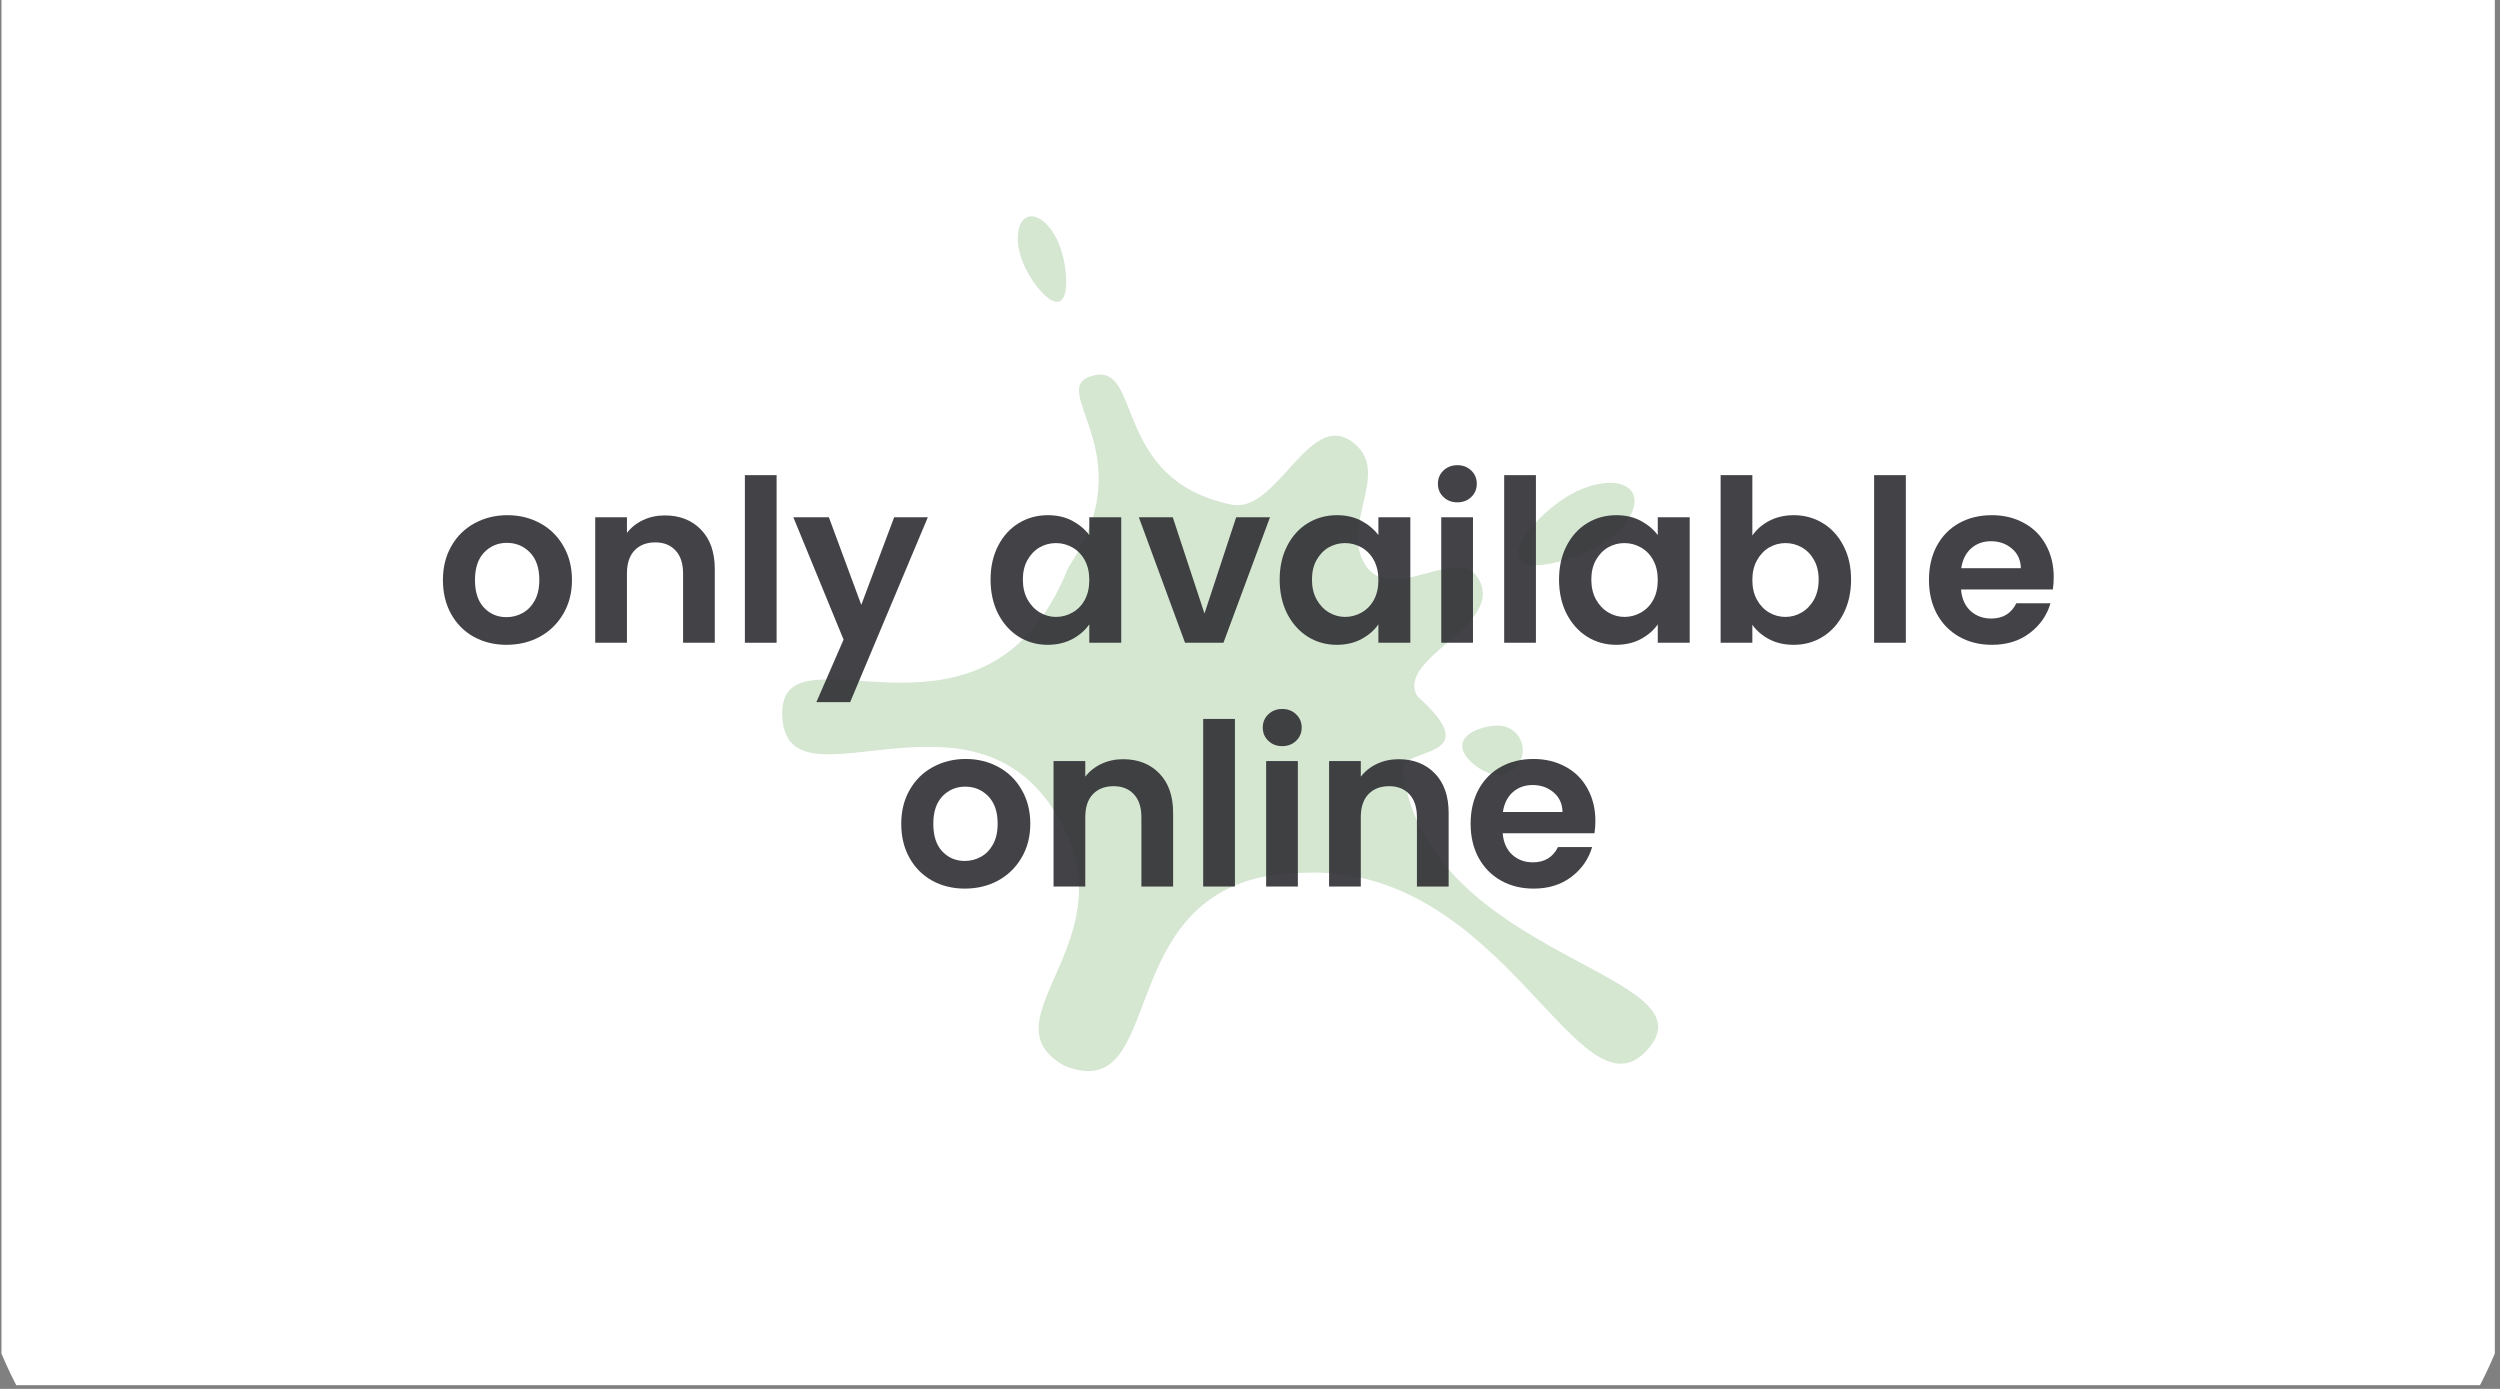 <svg version="1.0" preserveAspectRatio="xMidYMid meet" height="250" viewBox="0 0 337.5 187.5" zoomAndPan="magnify" width="450" xmlns:xlink="http://www.w3.org/1999/xlink" xmlns="http://www.w3.org/2000/svg"><rect x="0" y="0" width="337.5" height="187.5" fill="#808080" stroke="none"/><defs><filter id="873f42b596" height="100%" width="100%" y="0%" x="0%"><feColorMatrix color-interpolation-filters="sRGB" values="0 0 0 0 1 0 0 0 0 1 0 0 0 0 1 0 0 0 1 0"></feColorMatrix></filter><g></g><clipPath id="b05840ef97"><path clip-rule="nonzero" d="M 0.199 0 L 336.801 0 L 336.801 187 L 0.199 187 Z M 0.199 0"></path></clipPath><mask id="80ad93d0fb"><g filter="url(#873f42b596)"><rect fill-opacity="0.55" height="225" y="-18.75" fill="#000000" width="405" x="-33.75"></rect></g></mask><clipPath id="dc4fcfa795"><path clip-rule="nonzero" d="M 0.105 3 L 119 3 L 119 119 L 0.105 119 Z M 0.105 3"></path></clipPath><clipPath id="2e846a280f"><rect height="121" y="0" width="120" x="0"></rect></clipPath><mask id="661f678848"><g filter="url(#873f42b596)"><rect fill-opacity="0.9" height="225" y="-18.75" fill="#000000" width="405" x="-33.75"></rect></g></mask><clipPath id="fa8c770bd5"><rect height="76" y="0" width="221" x="0"></rect></clipPath></defs><g clip-path="url(#b05840ef97)"><path fill-rule="nonzero" fill-opacity="1" d="M 52.887 217.844 L 284.113 217.844 C 315.59 217.844 341.199 192.234 341.199 160.754 L 341.199 -70.473 C 341.199 -101.953 315.59 -127.562 284.113 -127.562 L 52.887 -127.562 C 21.406 -127.562 -4.203 -101.953 -4.203 -70.473 L -4.203 160.754 C -4.203 192.234 21.406 217.844 52.887 217.844 Z M 52.887 217.844" fill="#ffffff"></path></g><g mask="url(#80ad93d0fb)"><g transform="matrix(1, 0, 0, 1, 105, 26)"><g clip-path="url(#2e846a280f)"><g clip-path="url(#dc4fcfa795)"><path fill-rule="nonzero" fill-opacity="1" d="M 100.57 75.273 C 100.57 77.105 99.082 78.594 97.25 78.594 C 95.414 78.594 92.406 76.52 92.406 74.684 C 92.406 72.852 95.414 71.953 97.25 71.953 C 99.082 71.953 100.57 73.438 100.57 75.273 Z M 110.809 47.684 C 107.203 49.77 101.215 51.324 100.125 49.438 C 99.039 47.551 103.258 42.938 106.863 40.852 C 110.473 38.77 114.281 38.609 115.371 40.496 C 116.461 42.383 114.418 45.602 110.809 47.684 Z M 38.074 7.238 C 39.066 9.934 39.418 14.18 38.008 14.699 C 36.598 15.219 33.961 11.809 32.969 9.113 C 31.977 6.418 32.316 3.812 33.727 3.293 C 35.137 2.773 37.082 4.539 38.074 7.238 Z M 86.34 67.992 C 96.172 76.785 83.902 74.672 84.371 78.059 C 87.891 103.535 126.68 105.285 117.422 115.688 C 108.168 126.086 98.117 90.621 71.016 91.82 C 44.09 92.008 53.336 123.641 38.75 117.902 C 26.973 111.422 49.539 100.062 36.41 82.137 C 24.391 65.898 1 83.773 0.605 70.559 C 0.215 57.344 28.141 78.668 39.23 50.586 C 49.746 35.137 35.879 26.434 42.582 24.707 C 49.285 22.984 45.031 38.785 61.246 42.125 C 67.309 43.375 71.586 29.688 77.301 33.484 C 83.016 37.277 76.262 44.262 78.992 49.703 C 82.426 56.543 92.32 46.613 94.867 52.66 C 97.418 58.703 83.379 62.949 86.34 67.992 C 89.41 67.992 98.801 67.992 86.34 67.992 Z M 86.34 67.992" fill="#b2d1ac"></path></g></g></g></g><g mask="url(#661f678848)"><g transform="matrix(1, 0, 0, 1, 58, 55)"><g clip-path="url(#fa8c770bd5)"><g fill-opacity="1" fill="#2d2d33"><g transform="translate(0.747, 31.769)"><g><path d="M 9.625 0.281 C 8 0.281 6.531 -0.078 5.219 -0.797 C 3.914 -1.523 2.895 -2.551 2.156 -3.875 C 1.414 -5.207 1.047 -6.738 1.047 -8.469 C 1.047 -10.195 1.426 -11.723 2.188 -13.047 C 2.945 -14.379 3.988 -15.406 5.312 -16.125 C 6.645 -16.852 8.125 -17.219 9.75 -17.219 C 11.383 -17.219 12.863 -16.852 14.188 -16.125 C 15.508 -15.406 16.551 -14.379 17.312 -13.047 C 18.082 -11.723 18.469 -10.195 18.469 -8.469 C 18.469 -6.738 18.07 -5.207 17.281 -3.875 C 16.5 -2.551 15.441 -1.523 14.109 -0.797 C 12.773 -0.078 11.281 0.281 9.625 0.281 Z M 9.625 -3.453 C 10.406 -3.453 11.133 -3.641 11.812 -4.016 C 12.5 -4.398 13.047 -4.969 13.453 -5.719 C 13.859 -6.469 14.062 -7.383 14.062 -8.469 C 14.062 -10.082 13.641 -11.32 12.797 -12.188 C 11.953 -13.051 10.914 -13.484 9.688 -13.484 C 8.469 -13.484 7.441 -13.051 6.609 -12.188 C 5.785 -11.32 5.375 -10.082 5.375 -8.469 C 5.375 -6.852 5.773 -5.613 6.578 -4.75 C 7.391 -3.883 8.406 -3.453 9.625 -3.453 Z M 9.625 -3.453"></path></g></g></g><g fill-opacity="1" fill="#2d2d33"><g transform="translate(20.246, 31.769)"><g><path d="M 11.5 -17.188 C 13.52 -17.188 15.148 -16.547 16.391 -15.266 C 17.629 -13.992 18.25 -12.219 18.25 -9.938 L 18.25 0 L 13.969 0 L 13.969 -9.359 C 13.969 -10.703 13.629 -11.734 12.953 -12.453 C 12.285 -13.18 11.375 -13.547 10.219 -13.547 C 9.031 -13.547 8.094 -13.18 7.406 -12.453 C 6.727 -11.734 6.391 -10.703 6.391 -9.359 L 6.391 0 L 2.109 0 L 2.109 -16.938 L 6.391 -16.938 L 6.391 -14.828 C 6.961 -15.566 7.691 -16.145 8.578 -16.562 C 9.461 -16.977 10.438 -17.188 11.5 -17.188 Z M 11.5 -17.188"></path></g></g></g><g fill-opacity="1" fill="#2d2d33"><g transform="translate(40.449, 31.769)"><g><path d="M 6.391 -22.625 L 6.391 0 L 2.109 0 L 2.109 -22.625 Z M 6.391 -22.625"></path></g></g></g><g fill-opacity="1" fill="#2d2d33"><g transform="translate(48.945, 31.769)"><g><path d="M 18.312 -16.938 L 7.828 8.016 L 3.266 8.016 L 6.938 -0.422 L 0.156 -16.938 L 4.953 -16.938 L 9.328 -5.109 L 13.766 -16.938 Z M 18.312 -16.938"></path></g></g></g><g fill-opacity="1" fill="#2d2d33"><g transform="translate(67.436, 31.769)"><g></g></g></g><g fill-opacity="1" fill="#2d2d33"><g transform="translate(74.71, 31.769)"><g><path d="M 1.016 -8.531 C 1.016 -10.238 1.352 -11.754 2.031 -13.078 C 2.719 -14.41 3.645 -15.43 4.812 -16.141 C 5.988 -16.859 7.301 -17.219 8.75 -17.219 C 10.008 -17.219 11.113 -16.961 12.062 -16.453 C 13.008 -15.941 13.77 -15.301 14.344 -14.531 L 14.344 -16.938 L 18.656 -16.938 L 18.656 0 L 14.344 0 L 14.344 -2.484 C 13.789 -1.68 13.031 -1.02 12.062 -0.5 C 11.094 0.02 9.977 0.281 8.719 0.281 C 7.289 0.281 5.988 -0.082 4.812 -0.812 C 3.645 -1.551 2.719 -2.586 2.031 -3.922 C 1.352 -5.266 1.016 -6.801 1.016 -8.531 Z M 14.344 -8.469 C 14.344 -9.508 14.141 -10.398 13.734 -11.141 C 13.328 -11.891 12.773 -12.461 12.078 -12.859 C 11.379 -13.254 10.633 -13.453 9.844 -13.453 C 9.051 -13.453 8.316 -13.258 7.641 -12.875 C 6.973 -12.488 6.426 -11.922 6 -11.172 C 5.582 -10.43 5.375 -9.551 5.375 -8.531 C 5.375 -7.508 5.582 -6.613 6 -5.844 C 6.426 -5.082 6.977 -4.5 7.656 -4.094 C 8.344 -3.688 9.07 -3.484 9.844 -3.484 C 10.633 -3.484 11.379 -3.68 12.078 -4.078 C 12.773 -4.473 13.328 -5.039 13.734 -5.781 C 14.141 -6.531 14.344 -7.426 14.344 -8.469 Z M 14.344 -8.469"></path></g></g></g><g fill-opacity="1" fill="#2d2d33"><g transform="translate(95.432, 31.769)"><g><path d="M 9.172 -3.938 L 13.453 -16.938 L 18.016 -16.938 L 11.734 0 L 6.547 0 L 0.312 -16.938 L 4.891 -16.938 Z M 9.172 -3.938"></path></g></g></g><g fill-opacity="1" fill="#2d2d33"><g transform="translate(113.739, 31.769)"><g><path d="M 1.016 -8.531 C 1.016 -10.238 1.352 -11.754 2.031 -13.078 C 2.719 -14.41 3.645 -15.43 4.812 -16.141 C 5.988 -16.859 7.301 -17.219 8.75 -17.219 C 10.008 -17.219 11.113 -16.961 12.062 -16.453 C 13.008 -15.941 13.77 -15.301 14.344 -14.531 L 14.344 -16.938 L 18.656 -16.938 L 18.656 0 L 14.344 0 L 14.344 -2.484 C 13.789 -1.68 13.031 -1.02 12.062 -0.5 C 11.094 0.02 9.977 0.281 8.719 0.281 C 7.289 0.281 5.988 -0.082 4.812 -0.812 C 3.645 -1.551 2.719 -2.586 2.031 -3.922 C 1.352 -5.266 1.016 -6.801 1.016 -8.531 Z M 14.344 -8.469 C 14.344 -9.508 14.141 -10.398 13.734 -11.141 C 13.328 -11.891 12.773 -12.461 12.078 -12.859 C 11.379 -13.254 10.633 -13.453 9.844 -13.453 C 9.051 -13.453 8.316 -13.258 7.641 -12.875 C 6.973 -12.488 6.426 -11.922 6 -11.172 C 5.582 -10.43 5.375 -9.551 5.375 -8.531 C 5.375 -7.508 5.582 -6.613 6 -5.844 C 6.426 -5.082 6.977 -4.5 7.656 -4.094 C 8.344 -3.688 9.07 -3.484 9.844 -3.484 C 10.633 -3.484 11.379 -3.68 12.078 -4.078 C 12.773 -4.473 13.328 -5.039 13.734 -5.781 C 14.141 -6.531 14.344 -7.426 14.344 -8.469 Z M 14.344 -8.469"></path></g></g></g><g fill-opacity="1" fill="#2d2d33"><g transform="translate(134.461, 31.769)"><g><path d="M 4.281 -18.953 C 3.531 -18.953 2.906 -19.191 2.406 -19.672 C 1.906 -20.148 1.656 -20.75 1.656 -21.469 C 1.656 -22.176 1.906 -22.77 2.406 -23.25 C 2.906 -23.727 3.531 -23.969 4.281 -23.969 C 5.031 -23.969 5.656 -23.727 6.156 -23.25 C 6.656 -22.77 6.906 -22.176 6.906 -21.469 C 6.906 -20.75 6.656 -20.148 6.156 -19.672 C 5.656 -19.191 5.031 -18.953 4.281 -18.953 Z M 6.391 -16.938 L 6.391 0 L 2.109 0 L 2.109 -16.938 Z M 6.391 -16.938"></path></g></g></g><g fill-opacity="1" fill="#2d2d33"><g transform="translate(142.957, 31.769)"><g><path d="M 6.391 -22.625 L 6.391 0 L 2.109 0 L 2.109 -22.625 Z M 6.391 -22.625"></path></g></g></g><g fill-opacity="1" fill="#2d2d33"><g transform="translate(151.454, 31.769)"><g><path d="M 1.016 -8.531 C 1.016 -10.238 1.352 -11.754 2.031 -13.078 C 2.719 -14.41 3.645 -15.43 4.812 -16.141 C 5.988 -16.859 7.301 -17.219 8.75 -17.219 C 10.008 -17.219 11.113 -16.961 12.062 -16.453 C 13.008 -15.941 13.77 -15.301 14.344 -14.531 L 14.344 -16.938 L 18.656 -16.938 L 18.656 0 L 14.344 0 L 14.344 -2.484 C 13.789 -1.68 13.031 -1.02 12.062 -0.5 C 11.094 0.02 9.977 0.281 8.719 0.281 C 7.289 0.281 5.988 -0.082 4.812 -0.812 C 3.645 -1.551 2.719 -2.586 2.031 -3.922 C 1.352 -5.266 1.016 -6.801 1.016 -8.531 Z M 14.344 -8.469 C 14.344 -9.508 14.141 -10.398 13.734 -11.141 C 13.328 -11.891 12.773 -12.461 12.078 -12.859 C 11.379 -13.254 10.633 -13.453 9.844 -13.453 C 9.051 -13.453 8.316 -13.258 7.641 -12.875 C 6.973 -12.488 6.426 -11.922 6 -11.172 C 5.582 -10.43 5.375 -9.551 5.375 -8.531 C 5.375 -7.508 5.582 -6.613 6 -5.844 C 6.426 -5.082 6.977 -4.5 7.656 -4.094 C 8.344 -3.688 9.07 -3.484 9.844 -3.484 C 10.633 -3.484 11.379 -3.68 12.078 -4.078 C 12.773 -4.473 13.328 -5.039 13.734 -5.781 C 14.141 -6.531 14.344 -7.426 14.344 -8.469 Z M 14.344 -8.469"></path></g></g></g><g fill-opacity="1" fill="#2d2d33"><g transform="translate(172.176, 31.769)"><g><path d="M 6.391 -14.469 C 6.941 -15.281 7.703 -15.941 8.672 -16.453 C 9.641 -16.961 10.742 -17.219 11.984 -17.219 C 13.43 -17.219 14.738 -16.859 15.906 -16.141 C 17.082 -15.43 18.008 -14.414 18.688 -13.094 C 19.375 -11.781 19.719 -10.258 19.719 -8.531 C 19.719 -6.801 19.375 -5.266 18.688 -3.922 C 18.008 -2.586 17.082 -1.551 15.906 -0.812 C 14.738 -0.082 13.43 0.281 11.984 0.281 C 10.723 0.281 9.617 0.031 8.672 -0.469 C 7.723 -0.969 6.961 -1.617 6.391 -2.422 L 6.391 0 L 2.109 0 L 2.109 -22.625 L 6.391 -22.625 Z M 15.344 -8.531 C 15.344 -9.551 15.133 -10.43 14.719 -11.172 C 14.301 -11.922 13.75 -12.488 13.062 -12.875 C 12.383 -13.258 11.648 -13.453 10.859 -13.453 C 10.078 -13.453 9.344 -13.254 8.656 -12.859 C 7.977 -12.461 7.43 -11.883 7.016 -11.125 C 6.598 -10.375 6.391 -9.488 6.391 -8.469 C 6.391 -7.445 6.598 -6.555 7.016 -5.797 C 7.43 -5.047 7.977 -4.473 8.656 -4.078 C 9.344 -3.68 10.078 -3.484 10.859 -3.484 C 11.648 -3.484 12.383 -3.688 13.062 -4.094 C 13.75 -4.5 14.301 -5.078 14.719 -5.828 C 15.133 -6.586 15.344 -7.488 15.344 -8.531 Z M 15.344 -8.531"></path></g></g></g><g fill-opacity="1" fill="#2d2d33"><g transform="translate(192.897, 31.769)"><g><path d="M 6.391 -22.625 L 6.391 0 L 2.109 0 L 2.109 -22.625 Z M 6.391 -22.625"></path></g></g></g><g fill-opacity="1" fill="#2d2d33"><g transform="translate(201.394, 31.769)"><g><path d="M 17.859 -8.844 C 17.859 -8.227 17.816 -7.676 17.734 -7.188 L 5.344 -7.188 C 5.445 -5.957 5.875 -4.992 6.625 -4.297 C 7.383 -3.609 8.316 -3.266 9.422 -3.266 C 11.004 -3.266 12.133 -3.953 12.812 -5.328 L 17.422 -5.328 C 16.941 -3.691 16.004 -2.348 14.609 -1.297 C 13.223 -0.242 11.523 0.281 9.516 0.281 C 7.879 0.281 6.414 -0.078 5.125 -0.797 C 3.832 -1.523 2.82 -2.551 2.094 -3.875 C 1.375 -5.207 1.016 -6.738 1.016 -8.469 C 1.016 -10.219 1.367 -11.754 2.078 -13.078 C 2.797 -14.41 3.797 -15.43 5.078 -16.141 C 6.359 -16.859 7.836 -17.219 9.516 -17.219 C 11.117 -17.219 12.555 -16.867 13.828 -16.172 C 15.109 -15.484 16.098 -14.5 16.797 -13.219 C 17.504 -11.945 17.859 -10.488 17.859 -8.844 Z M 13.422 -10.062 C 13.398 -11.164 13 -12.047 12.219 -12.703 C 11.445 -13.367 10.504 -13.703 9.391 -13.703 C 8.328 -13.703 7.43 -13.379 6.703 -12.734 C 5.984 -12.086 5.539 -11.195 5.375 -10.062 Z M 13.422 -10.062"></path></g></g></g><g fill-opacity="1" fill="#2d2d33"><g transform="translate(62.621, 64.681)"><g><path d="M 9.625 0.281 C 8 0.281 6.531 -0.078 5.219 -0.797 C 3.914 -1.523 2.895 -2.551 2.156 -3.875 C 1.414 -5.207 1.047 -6.738 1.047 -8.469 C 1.047 -10.195 1.426 -11.723 2.188 -13.047 C 2.945 -14.379 3.988 -15.406 5.312 -16.125 C 6.645 -16.852 8.125 -17.219 9.75 -17.219 C 11.383 -17.219 12.863 -16.852 14.188 -16.125 C 15.508 -15.406 16.551 -14.379 17.312 -13.047 C 18.082 -11.723 18.469 -10.195 18.469 -8.469 C 18.469 -6.738 18.07 -5.207 17.281 -3.875 C 16.5 -2.551 15.441 -1.523 14.109 -0.797 C 12.773 -0.078 11.281 0.281 9.625 0.281 Z M 9.625 -3.453 C 10.406 -3.453 11.133 -3.641 11.812 -4.016 C 12.5 -4.398 13.047 -4.969 13.453 -5.719 C 13.859 -6.469 14.062 -7.383 14.062 -8.469 C 14.062 -10.082 13.641 -11.32 12.797 -12.188 C 11.953 -13.051 10.914 -13.484 9.688 -13.484 C 8.469 -13.484 7.441 -13.051 6.609 -12.188 C 5.785 -11.32 5.375 -10.082 5.375 -8.469 C 5.375 -6.852 5.773 -5.613 6.578 -4.75 C 7.391 -3.883 8.406 -3.453 9.625 -3.453 Z M 9.625 -3.453"></path></g></g></g><g fill-opacity="1" fill="#2d2d33"><g transform="translate(82.121, 64.681)"><g><path d="M 11.5 -17.188 C 13.52 -17.188 15.148 -16.547 16.391 -15.266 C 17.629 -13.992 18.25 -12.219 18.25 -9.938 L 18.25 0 L 13.969 0 L 13.969 -9.359 C 13.969 -10.703 13.629 -11.734 12.953 -12.453 C 12.285 -13.18 11.375 -13.547 10.219 -13.547 C 9.031 -13.547 8.094 -13.18 7.406 -12.453 C 6.727 -11.734 6.391 -10.703 6.391 -9.359 L 6.391 0 L 2.109 0 L 2.109 -16.938 L 6.391 -16.938 L 6.391 -14.828 C 6.961 -15.566 7.691 -16.145 8.578 -16.562 C 9.461 -16.977 10.438 -17.188 11.5 -17.188 Z M 11.5 -17.188"></path></g></g></g><g fill-opacity="1" fill="#2d2d33"><g transform="translate(102.323, 64.681)"><g><path d="M 6.391 -22.625 L 6.391 0 L 2.109 0 L 2.109 -22.625 Z M 6.391 -22.625"></path></g></g></g><g fill-opacity="1" fill="#2d2d33"><g transform="translate(110.819, 64.681)"><g><path d="M 4.281 -18.953 C 3.531 -18.953 2.906 -19.191 2.406 -19.672 C 1.906 -20.148 1.656 -20.75 1.656 -21.469 C 1.656 -22.176 1.906 -22.77 2.406 -23.25 C 2.906 -23.727 3.531 -23.969 4.281 -23.969 C 5.031 -23.969 5.656 -23.727 6.156 -23.25 C 6.656 -22.77 6.906 -22.176 6.906 -21.469 C 6.906 -20.75 6.656 -20.148 6.156 -19.672 C 5.656 -19.191 5.031 -18.953 4.281 -18.953 Z M 6.391 -16.938 L 6.391 0 L 2.109 0 L 2.109 -16.938 Z M 6.391 -16.938"></path></g></g></g><g fill-opacity="1" fill="#2d2d33"><g transform="translate(119.316, 64.681)"><g><path d="M 11.5 -17.188 C 13.52 -17.188 15.148 -16.547 16.391 -15.266 C 17.629 -13.992 18.25 -12.219 18.25 -9.938 L 18.25 0 L 13.969 0 L 13.969 -9.359 C 13.969 -10.703 13.629 -11.734 12.953 -12.453 C 12.285 -13.18 11.375 -13.547 10.219 -13.547 C 9.031 -13.547 8.094 -13.18 7.406 -12.453 C 6.727 -11.734 6.391 -10.703 6.391 -9.359 L 6.391 0 L 2.109 0 L 2.109 -16.938 L 6.391 -16.938 L 6.391 -14.828 C 6.961 -15.566 7.691 -16.145 8.578 -16.562 C 9.461 -16.977 10.438 -17.188 11.5 -17.188 Z M 11.5 -17.188"></path></g></g></g><g fill-opacity="1" fill="#2d2d33"><g transform="translate(139.518, 64.681)"><g><path d="M 17.859 -8.844 C 17.859 -8.227 17.816 -7.676 17.734 -7.188 L 5.344 -7.188 C 5.445 -5.957 5.875 -4.992 6.625 -4.297 C 7.383 -3.609 8.316 -3.266 9.422 -3.266 C 11.004 -3.266 12.133 -3.953 12.812 -5.328 L 17.422 -5.328 C 16.941 -3.691 16.004 -2.348 14.609 -1.297 C 13.223 -0.242 11.523 0.281 9.516 0.281 C 7.879 0.281 6.414 -0.078 5.125 -0.797 C 3.832 -1.523 2.82 -2.551 2.094 -3.875 C 1.375 -5.207 1.016 -6.738 1.016 -8.469 C 1.016 -10.219 1.367 -11.754 2.078 -13.078 C 2.797 -14.41 3.797 -15.43 5.078 -16.141 C 6.359 -16.859 7.836 -17.219 9.516 -17.219 C 11.117 -17.219 12.555 -16.867 13.828 -16.172 C 15.109 -15.484 16.098 -14.5 16.797 -13.219 C 17.504 -11.945 17.859 -10.488 17.859 -8.844 Z M 13.422 -10.062 C 13.398 -11.164 13 -12.047 12.219 -12.703 C 11.445 -13.367 10.504 -13.703 9.391 -13.703 C 8.328 -13.703 7.43 -13.379 6.703 -12.734 C 5.984 -12.086 5.539 -11.195 5.375 -10.062 Z M 13.422 -10.062"></path></g></g></g></g></g></g></svg>